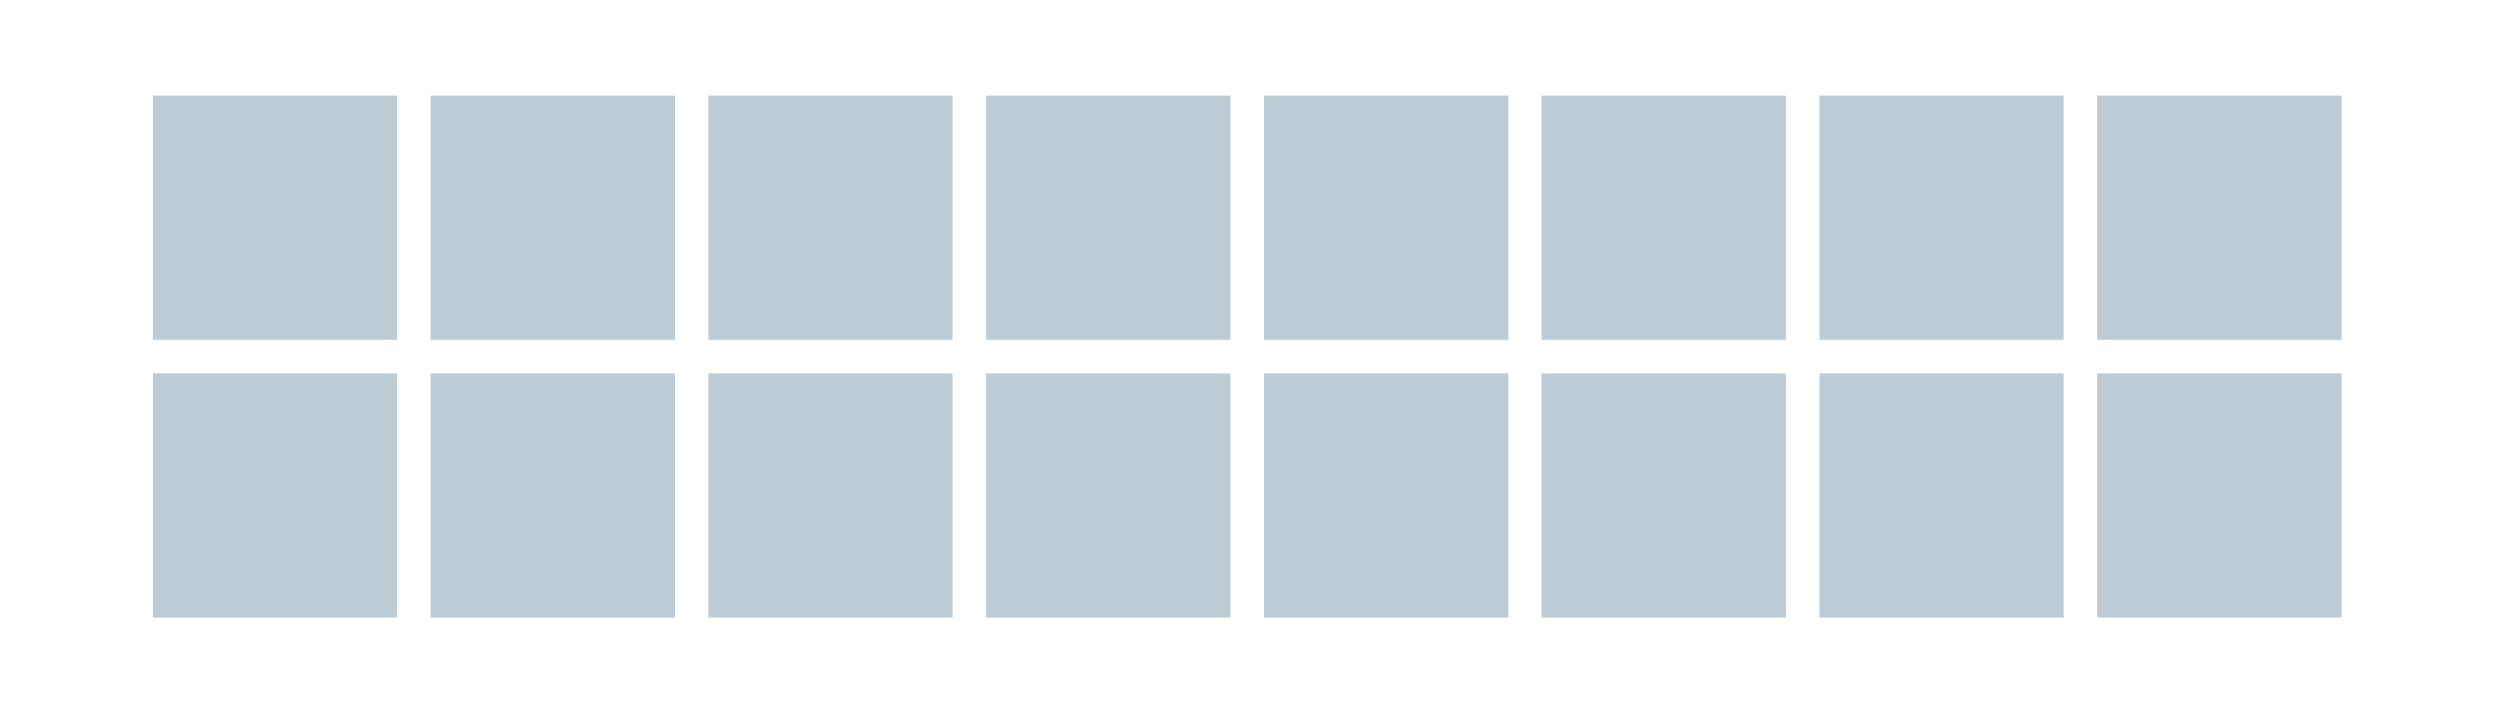 <svg id="Ebene_1" data-name="Ebene 1" xmlns="http://www.w3.org/2000/svg" viewBox="0 0 300 85"><defs><style>.cls-1{fill:#fff;}.cls-2{fill:#bdccd4;}</style></defs><title>100x25_16B_quadrat</title><rect class="cls-1" width="300" height="85"/><rect class="cls-2" x="251.42" y="44.56" width="29.8" height="29.8"/><path class="cls-1" d="M281,44.81v29.3H251.67V44.81H281m.5-.5H251.17v30.3h30.31V44.31Z"/><rect class="cls-2" x="218.09" y="44.56" width="29.8" height="29.8"/><path class="cls-1" d="M247.64,44.81v29.3h-29.3V44.81h29.3m.5-.5h-30.3v30.3h30.3V44.31Z"/><rect class="cls-2" x="184.76" y="44.56" width="29.8" height="29.8"/><path class="cls-1" d="M214.31,44.81v29.3H185V44.81h29.3m.5-.5h-30.3v30.3h30.3V44.31Z"/><rect class="cls-2" x="151.42" y="44.56" width="29.8" height="29.8"/><path class="cls-1" d="M181,44.81v29.3H151.67V44.81H181m.5-.5H151.17v30.3h30.31V44.31Z"/><rect class="cls-2" x="118.09" y="44.56" width="29.8" height="29.8"/><path class="cls-1" d="M147.64,44.81v29.3h-29.3V44.81h29.3m.5-.5h-30.3v30.3h30.3V44.31Z"/><rect class="cls-2" x="84.76" y="44.56" width="29.8" height="29.8"/><path class="cls-1" d="M114.31,44.81v29.3H85V44.81h29.3m.5-.5H84.51v30.3h30.3V44.31Z"/><rect class="cls-2" x="51.42" y="44.56" width="29.8" height="29.8"/><path class="cls-1" d="M81,44.81v29.3H51.67V44.81H81m.5-.5H51.17v30.3H81.48V44.31Z"/><rect class="cls-2" x="18.09" y="44.56" width="29.8" height="29.8"/><path class="cls-1" d="M47.64,44.81v29.3H18.34V44.81h29.3m.5-.5H17.84v30.3h30.3V44.31Z"/><rect class="cls-2" x="251.42" y="11.22" width="29.8" height="29.8"/><path class="cls-1" d="M281,11.47V40.78H251.67V11.47H281m.5-.5H251.17V41.28h30.31V11Z"/><rect class="cls-2" x="218.09" y="11.22" width="29.8" height="29.8"/><path class="cls-1" d="M247.64,11.47V40.78h-29.3V11.47h29.3m.5-.5h-30.3V41.28h30.3V11Z"/><rect class="cls-2" x="184.76" y="11.22" width="29.8" height="29.8"/><path class="cls-1" d="M214.31,11.47V40.78H185V11.47h29.3m.5-.5h-30.3V41.28h30.3V11Z"/><rect class="cls-2" x="151.42" y="11.22" width="29.8" height="29.8"/><path class="cls-1" d="M181,11.47V40.78H151.67V11.47H181m.5-.5H151.17V41.28h30.31V11Z"/><rect class="cls-2" x="118.09" y="11.22" width="29.8" height="29.8"/><path class="cls-1" d="M147.64,11.47V40.78h-29.3V11.47h29.3m.5-.5h-30.3V41.28h30.3V11Z"/><rect class="cls-2" x="84.76" y="11.22" width="29.8" height="29.8"/><path class="cls-1" d="M114.31,11.47V40.78H85V11.47h29.3m.5-.5H84.51V41.28h30.3V11Z"/><rect class="cls-2" x="51.42" y="11.22" width="29.8" height="29.8"/><path class="cls-1" d="M81,11.47V40.78H51.67V11.47H81m.5-.5H51.17V41.28H81.48V11Z"/><rect class="cls-2" x="18.09" y="11.22" width="29.8" height="29.8"/><path class="cls-1" d="M47.64,11.47V40.78H18.34V11.47h29.3m.5-.5H17.84V41.28h30.3V11Z"/></svg>